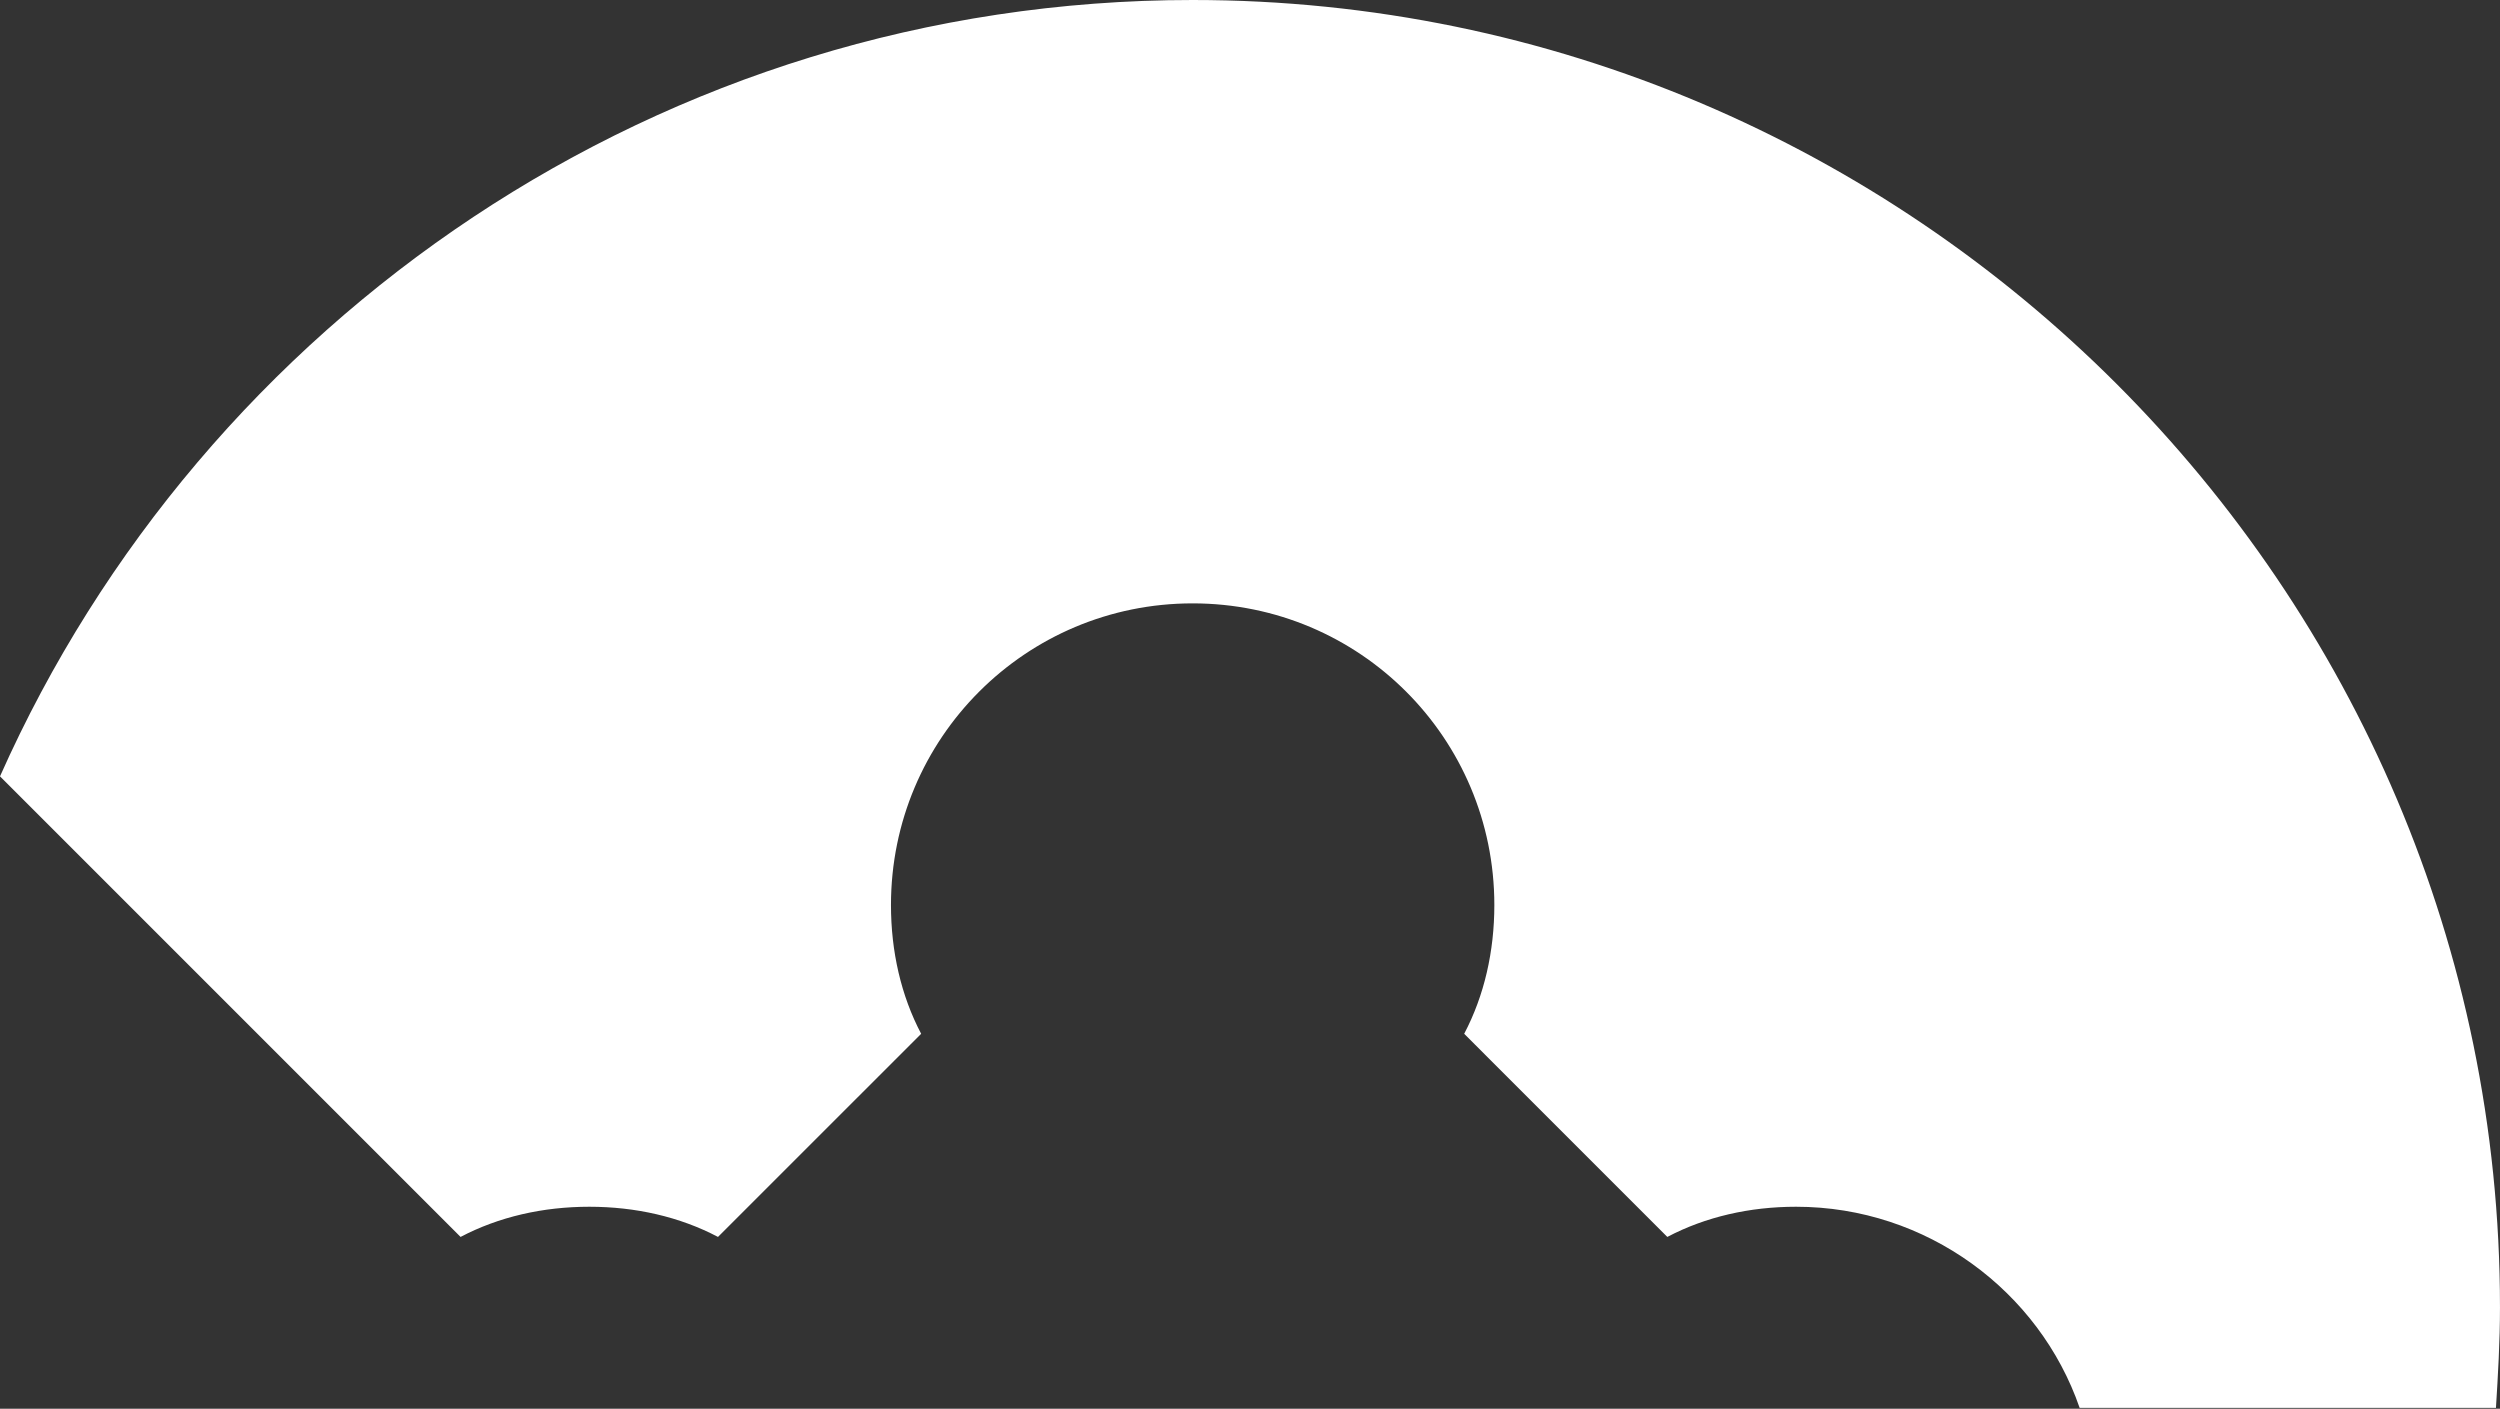 <?xml version="1.0" encoding="UTF-8"?> <svg xmlns="http://www.w3.org/2000/svg" width="126" height="71" viewBox="0 0 126 71" fill="none"><rect x="0" y="0" width="126" height="71" fill="#333333" stroke="none"/> <path d="M60.11 0C33.35 0 10.238 16.117 0 39.128L23.213 62.341C25.139 61.327 27.369 60.82 29.7 60.82C32.031 60.82 34.262 61.327 36.187 62.341L46.426 52.103C45.412 50.177 44.905 47.946 44.905 45.615C44.905 37.201 51.696 30.41 60.11 30.41C68.525 30.41 75.315 37.201 75.315 45.615C75.315 47.946 74.809 50.177 73.795 52.103L84.033 62.341C85.959 61.327 88.19 60.82 90.52 60.82C97.109 60.82 102.786 65.077 104.814 70.957H125.796C125.897 69.335 125.999 67.611 125.999 65.889C125.999 29.599 96.401 0 60.11 0Z" fill="white"></path> </svg> 